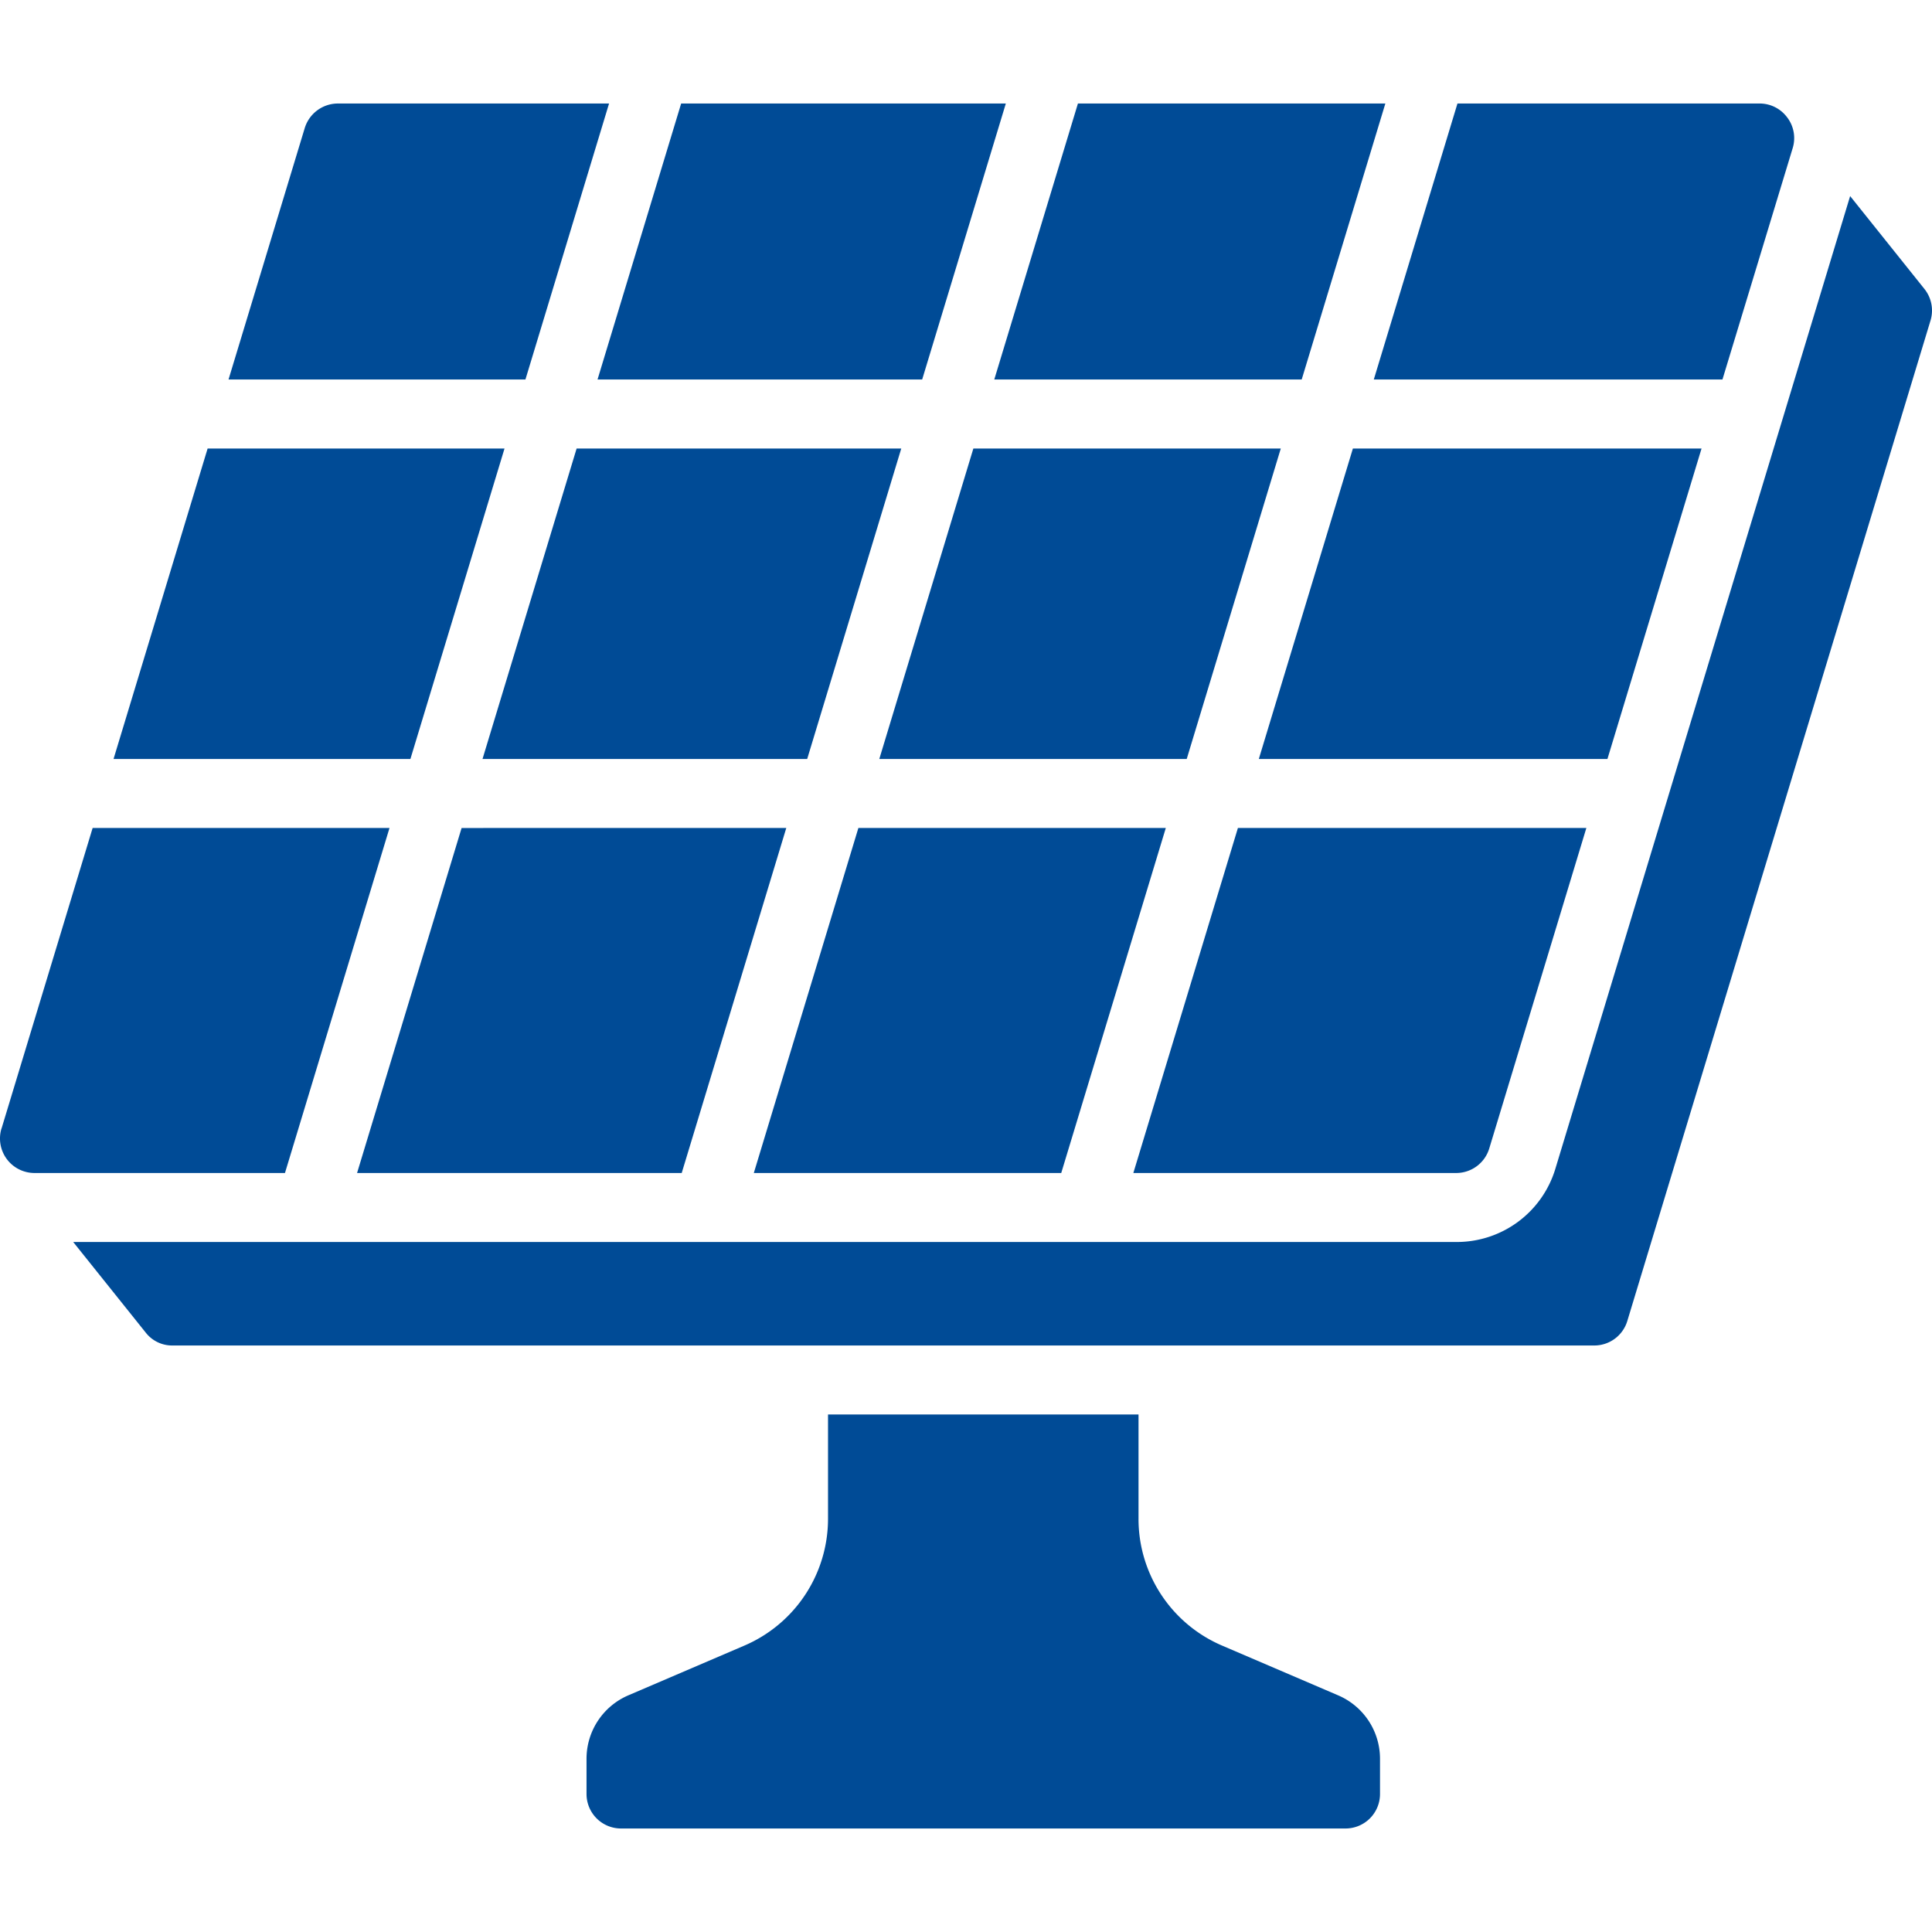 <svg xmlns="http://www.w3.org/2000/svg" version="1.1" xmlns:xlink="http://www.w3.org/1999/xlink" width="512" height="512" x="0" y="0" viewBox="0 0 512.009 512.009" style="enable-background:new 0 0 512 512" xml:space="preserve"><g><path d="m473.609 31.09.11.137a9.048 9.048 0 0 1 1.371 8.027l-18.615 61.321h-92.398l22.171-73.143h80.046a9.056 9.056 0 0 1 7.315 3.658zM152.814 118.862h86.034l-24.933 82.285h-86.043zM108.763 201.147H30.089l24.933-82.285h78.683zM263.497 100.576l22.171-73.143h81.472l-22.171 73.143zM339.428 118.862l-24.932 82.285h-81.472l24.932-82.285zM244.388 100.576h-86.034l22.162-73.143h86.044zM208.375 219.433l-27.712 91.429H94.628l27.703-91.429zM227.483 219.433h81.472l-27.712 91.429h-81.472zM328.064 219.433h92.343L394.67 304.37a9.143 9.143 0 0 1-8.75 6.491h-85.568zM425.993 201.147h-92.389l24.933-82.285h92.398zM80.768 33.915a9.206 9.206 0 0 1 8.75-6.482h71.89l-22.162 73.143H60.562zM.411 299.067l24.137-79.634h78.674L75.52 310.862H9.152a9.143 9.143 0 0 1-8.759-11.795zM323.904 436.119l30.729 13.175a18.284 18.284 0 0 1 11.09 16.814v9.326a9.143 9.143 0 0 1-9.143 9.143h-192a9.143 9.143 0 0 1-9.143-9.143v-9.326a18.287 18.287 0 0 1 11.109-16.832l30.693-13.157a36.572 36.572 0 0 0 22.199-33.646v-27.611h82.286v27.611a36.515 36.515 0 0 0 22.18 33.646z" fill="#004b96" opacity="1" data-original="#000000"></path><path d="m511.616 84.942-80.384 265.234a9.143 9.143 0 0 1-8.704 6.4H45.723a8.86 8.86 0 0 1-7.04-3.337l-19.282-24.091h366.565a27.282 27.282 0 0 0 26.249-19.474l78.098-257.71 19.675 24.594a9.143 9.143 0 0 1 1.628 8.384z" fill="#004b96" opacity="1" data-original="#000000"></path></g></svg>